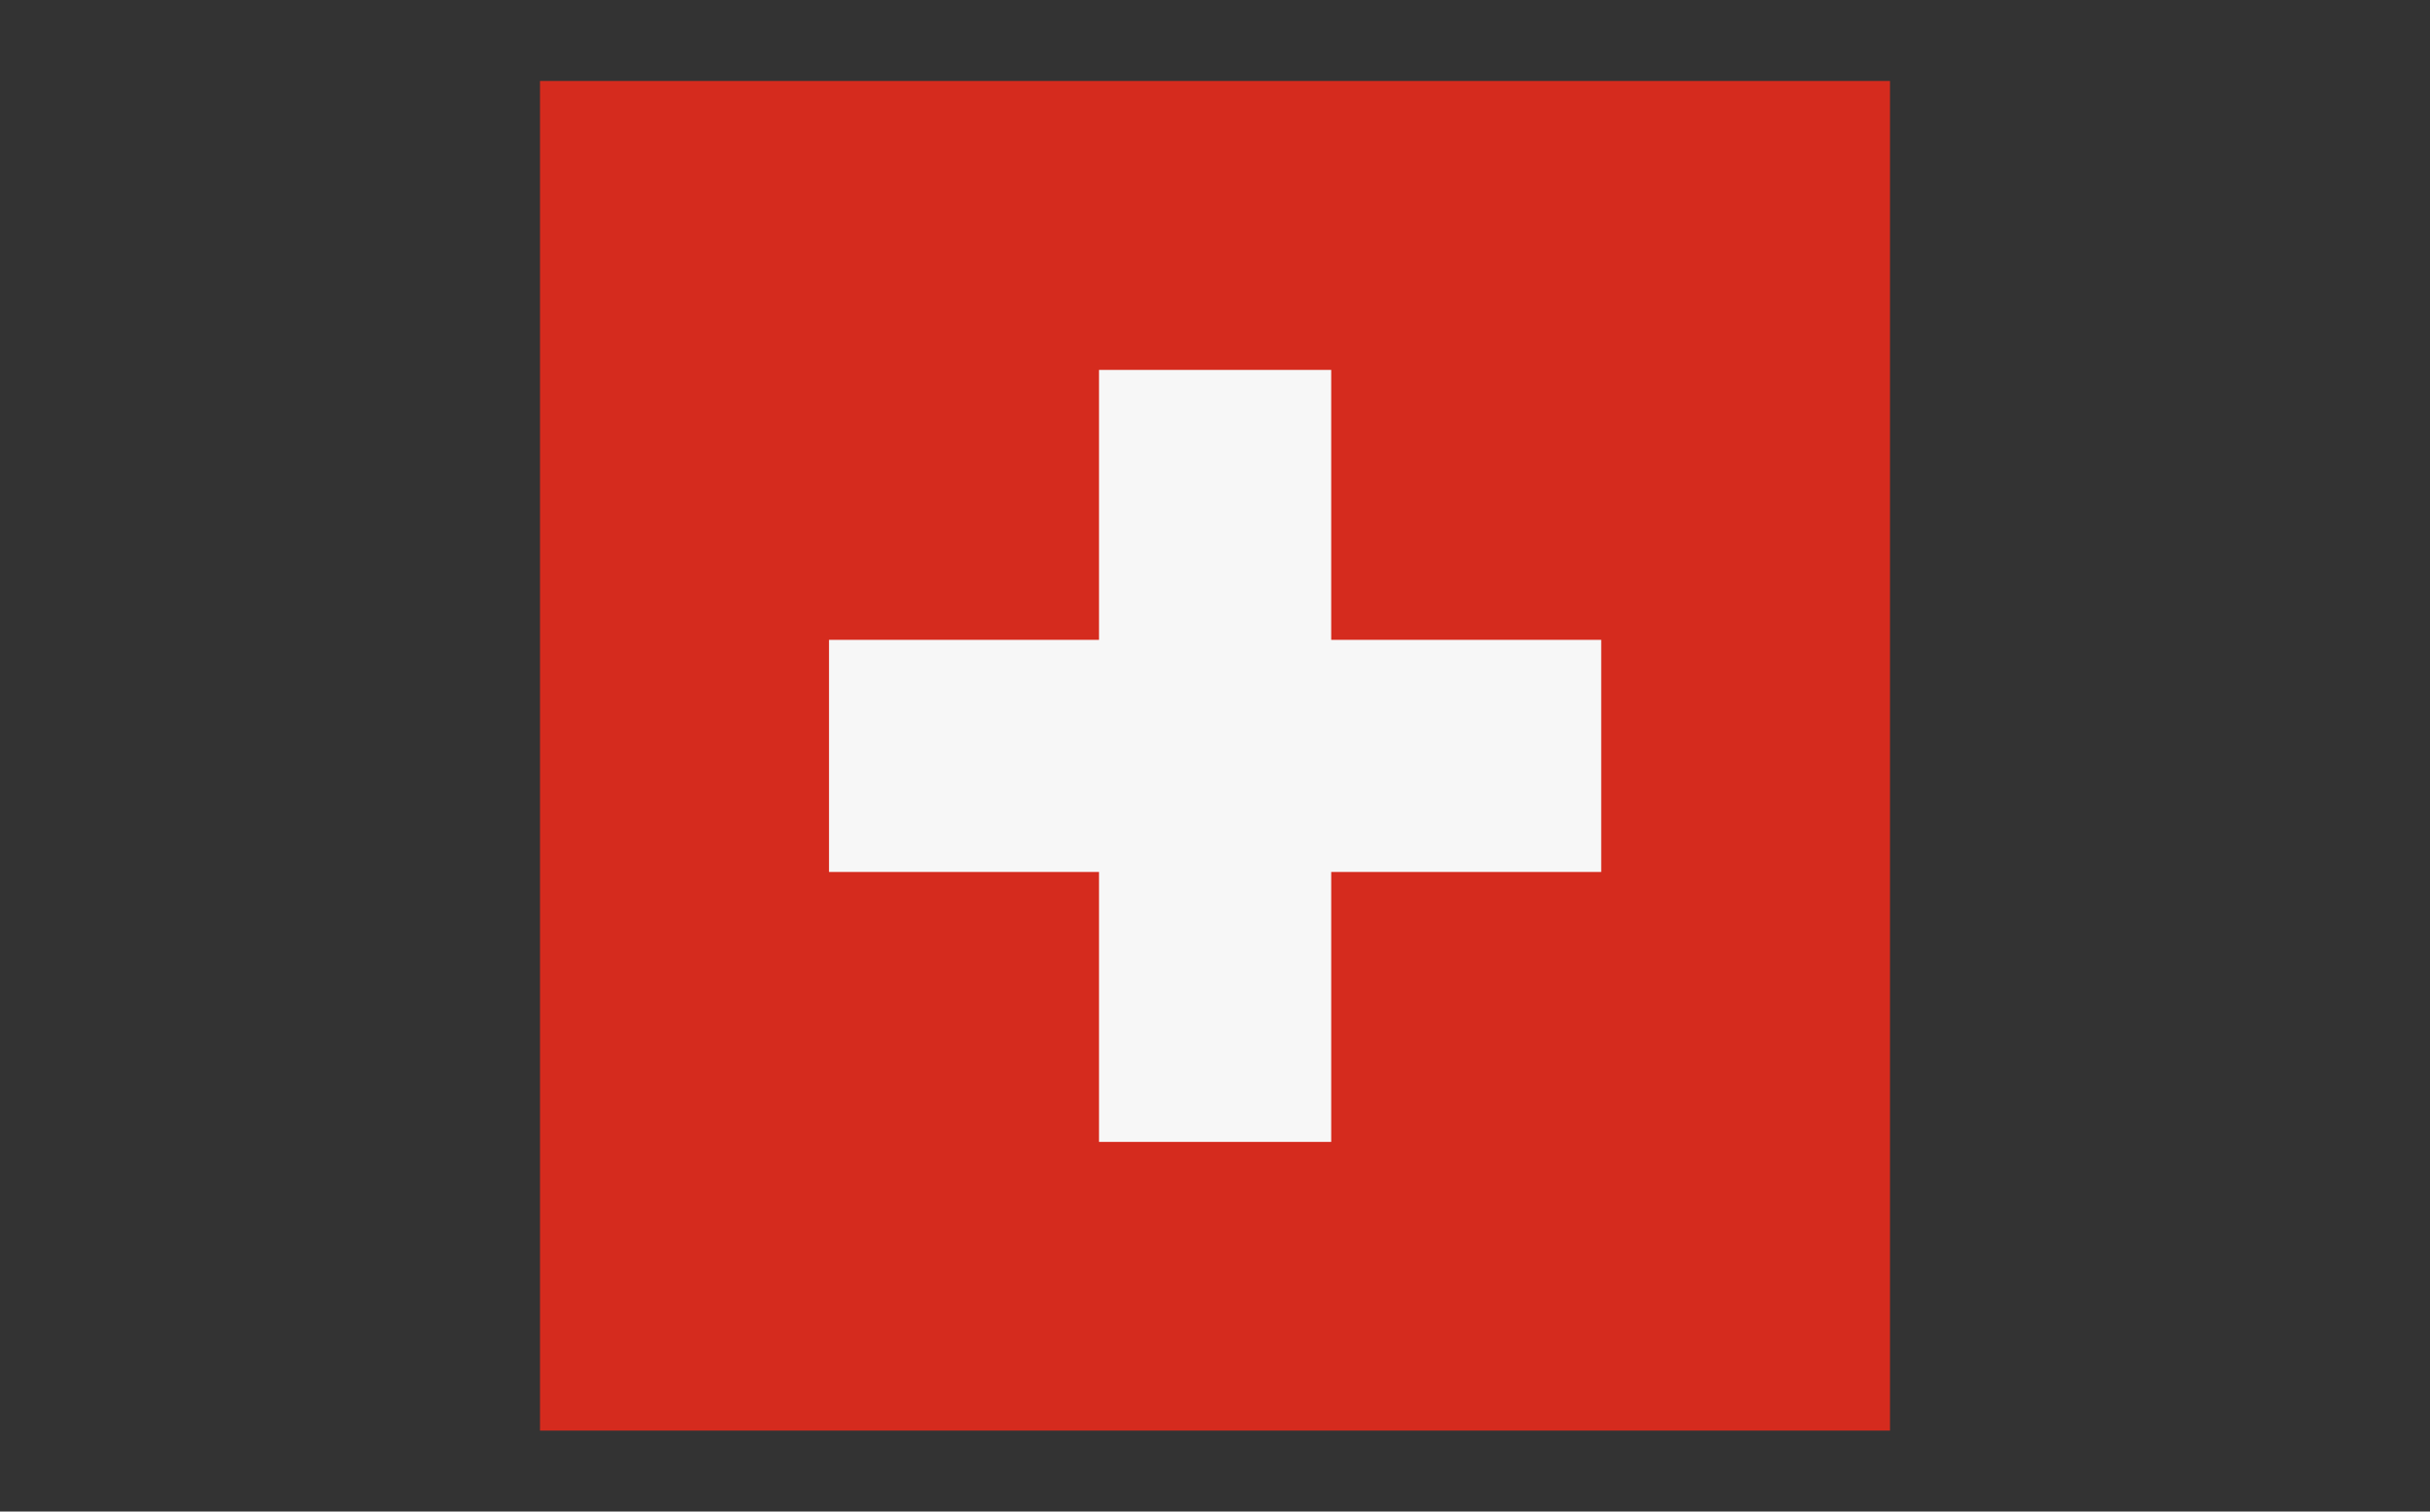 <?xml version="1.0" encoding="utf-8"?>
<!-- Generator: Adobe Illustrator 27.1.1, SVG Export Plug-In . SVG Version: 6.00 Build 0)  -->
<svg version="1.1" id="Layer_1" xmlns="http://www.w3.org/2000/svg" xmlns:xlink="http://www.w3.org/1999/xlink" x="0px" y="0px"
	 viewBox="0 0 45 28" style="enable-background:new 0 0 45 28;" xml:space="preserve">
<rect x="0" y="0" width="45" height="28" fill="#333333" stroke="none"/>
<style type="text/css">
	.st0{fill:#D52B1E;}
	.st1{fill:#F7F7F7;}
</style>
<g transform="translate(0 0)">
	<g transform="translate(0 0)">
		<rect x="10" y="1.5" class="st0" width="25" height="25"/>
		<g transform="translate(5.352 5.352)">
			<path class="st1" d="M24.3,10.8V6.5h-5v-5H15v5h-5v4.3h5v5h4.3v-5L24.3,10.8z"/>
		</g>
	</g>
</g>
</svg>
